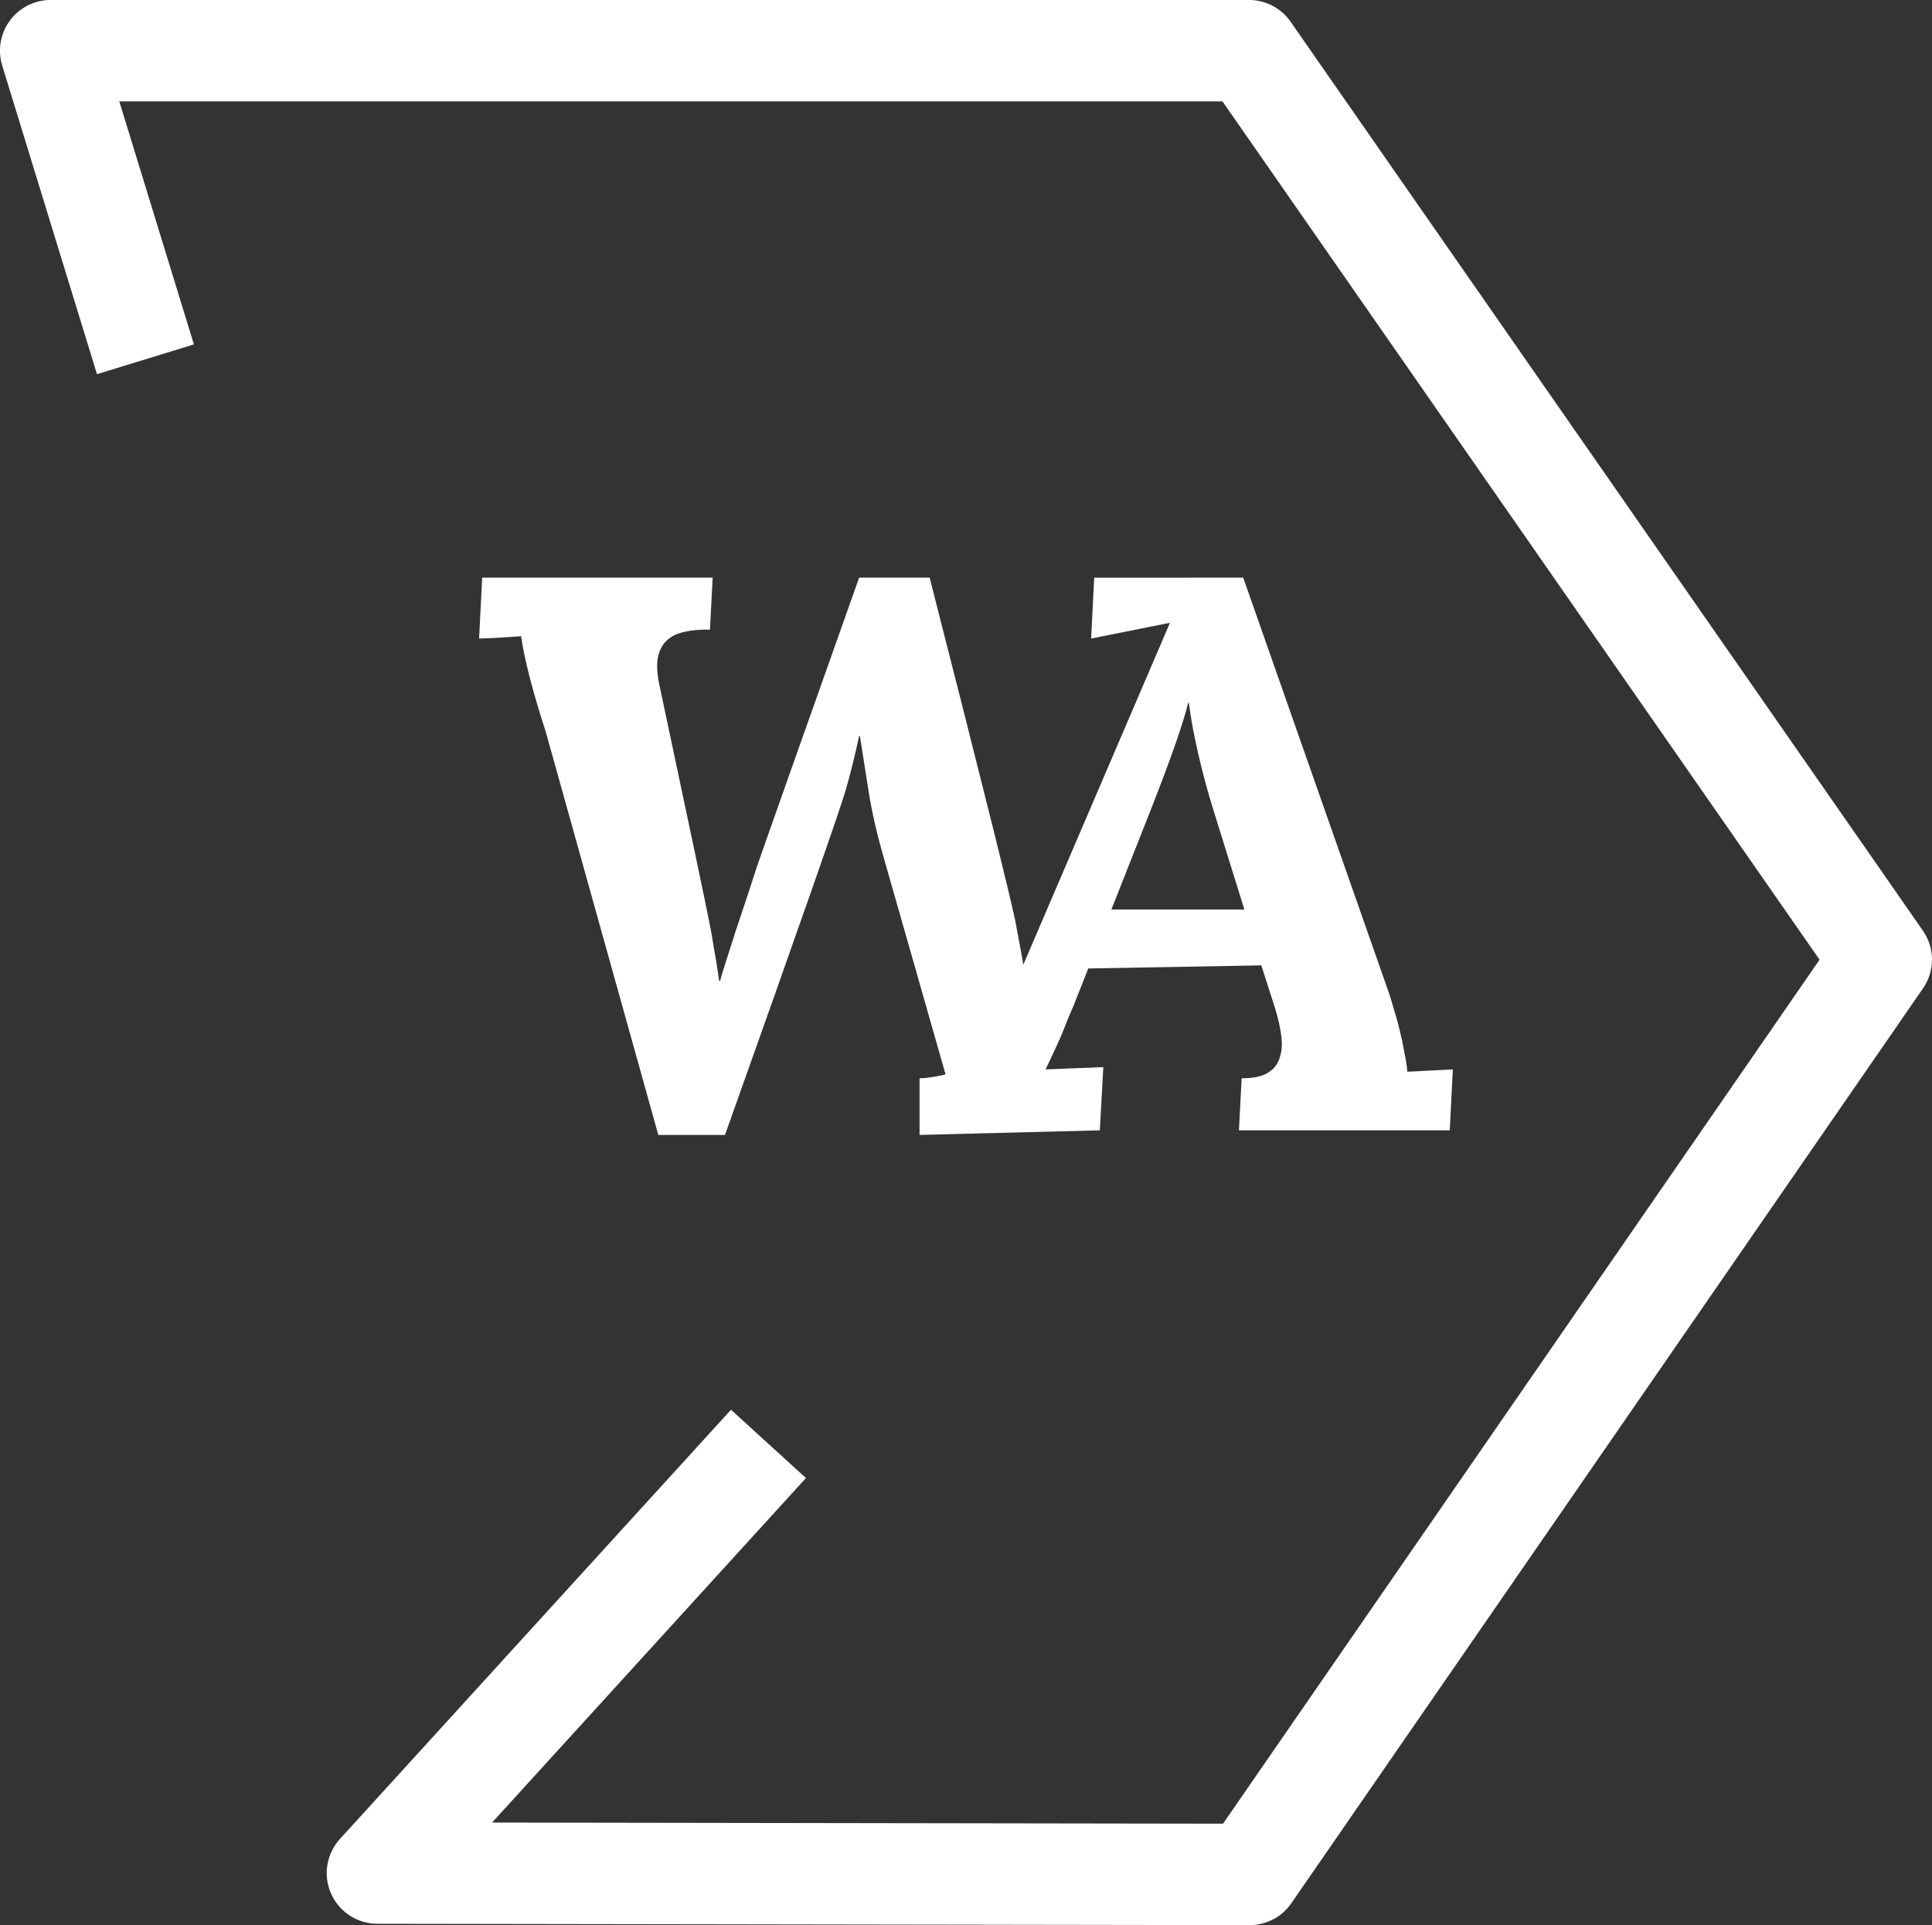 <?xml version="1.0" encoding="UTF-8" standalone="no"?>
<!-- Created with Inkscape (http://www.inkscape.org/) -->

<svg
   width="82.893mm"
   height="82.601mm"
   viewBox="0 0 82.893 82.601"
   version="1.1"
   id="svg1"
   xmlns="http://www.w3.org/2000/svg"
   xmlns:svg="http://www.w3.org/2000/svg">
  <rect x="0" y="0" width="82.893" height="82.601" fill="#333333" stroke="none"/>
  <defs
     id="defs1" />
  <g
     id="layer1"
     transform="translate(111.631,-4128.427)">
    <path
       style="font-style:italic;font-weight:bold;font-size:33.867px;line-height:0.95;font-family:Lora;-inkscape-font-specification:'Lora, Bold Italic';text-align:center;letter-spacing:-11.136px;word-spacing:0px;text-anchor:middle;fill:#ffffff;stroke-width:8.438;stroke-linejoin:bevel;stroke-dasharray:2.109, 2.109;paint-order:markers stroke fill"
       d="m -71.744,4153.212 c 2.326,9.106 3.561,14.067 3.704,14.883 0.154,0.805 0.303,1.632 0.446,2.481 h 0.033 c 0.243,-0.75 0.496,-1.51 0.761,-2.282 2.273,-4.046 4.59,-8.823 5.367,-13.146 l -3.383,0.678 0.132,-2.613 h 5.94 v 0.608 c -0.386,0.022 0.813,1.723 0.46,1.856 -0.342,0.132 -0.672,0.342 -0.992,0.628 -0.309,0.276 -0.606,0.639 -0.893,1.091 -0.276,0.452 -0.535,1.009 -0.777,1.67 l -7.921,17.973 -1.467,0.037 -3.444,-12.074 c -0.254,-0.893 -0.446,-1.753 -0.579,-2.58 -0.132,-0.838 -0.259,-1.643 -0.38,-2.414 h -0.033 c -0.165,0.772 -0.347,1.51 -0.546,2.216 -0.187,0.706 -1.924,5.672 -5.209,14.899 h -2.861 l -4.829,-17.297 c -0.562,-1.731 -0.915,-3.098 -1.058,-4.101 -0.739,0.055 -1.339,0.088 -1.802,0.099 l 0.132,-2.613 h 9.889 l -0.116,2.232 c -0.419,-0.011 -0.788,0.022 -1.108,0.099 -0.32,0.066 -0.579,0.198 -0.777,0.397 -0.187,0.187 -0.309,0.447 -0.364,0.777 -0.044,0.331 -0.005,0.755 0.116,1.273 1.323,6.229 2.017,9.53 2.084,9.905 0.077,0.364 0.149,0.761 0.215,1.191 0.077,0.419 0.154,0.898 0.232,1.439 h 0.033 c 0.055,-0.209 0.143,-0.502 0.265,-0.876 0.121,-0.375 0.254,-0.788 0.397,-1.24 0.154,-0.463 0.314,-0.943 0.48,-1.439 0.165,-0.507 0.32,-0.981 0.463,-1.422 0.154,-0.441 0.292,-0.832 0.413,-1.174 0.121,-0.353 1.439,-4.073 3.952,-11.162 z m 14.231,16.636 -7.425,0.132 -0.628,1.587 c -0.066,0.154 -0.149,0.347 -0.248,0.579 -0.088,0.232 -0.187,0.479 -0.298,0.744 -0.11,0.254 -0.226,0.507 -0.347,0.761 -0.11,0.242 -0.215,0.463 -0.314,0.661 l 2.48,-0.099 -0.149,2.712 -7.735,0.198 v -2.43 c 0.463,0 1.473,-0.204 1.815,-0.414 0.342,-0.221 0.639,-0.507 0.893,-0.86 0.265,-0.353 0.502,-0.761 0.711,-1.224 0.209,-0.474 0.424,-0.965 0.645,-1.472 l 7.51,-17.512 h 2.312 l 6.267,17.86 c 0.055,0.165 0.121,0.386 0.198,0.661 0.088,0.276 0.171,0.573 0.248,0.893 0.077,0.309 0.143,0.623 0.198,0.943 0.066,0.309 0.11,0.59 0.132,0.843 l 1.951,-0.099 -0.132,2.613 h -9.045 l 0.116,-2.232 c 0.474,0 0.838,-0.072 1.091,-0.215 0.265,-0.154 0.441,-0.364 0.529,-0.628 0.099,-0.276 0.127,-0.595 0.083,-0.959 -0.044,-0.364 -0.132,-0.761 -0.265,-1.191 z m -6.433,-2.398 h 5.705 l -1.323,-4.25 c -0.254,-0.816 -0.474,-1.632 -0.661,-2.447 -0.187,-0.816 -0.32,-1.538 -0.397,-2.166 h -0.033 c -0.088,0.386 -0.265,0.959 -0.529,1.72 -0.265,0.761 -0.606,1.676 -1.025,2.745 z"
       id="text183-5-2-7-3-9-9-2-0-5-7-0-8"
       aria-label="WA" />
    <rect
       style="opacity:0;fill:#ffffff;fill-opacity:1;stroke:none;stroke-width:0.265"
       id="rect17-4-0-8-0-5-4-7-7-7-9-8-0"
       width="1.488"
       height="32.841"
       x="-80.402"
       y="4148.449" />
    <path
       style="font-style:italic;font-size:21.167px;line-height:1.25;font-family:Lora;-inkscape-font-specification:'Lora Italic';text-align:end;letter-spacing:0px;word-spacing:0px;text-anchor:end;fill:none;stroke:none;stroke-width:4.608;stroke-linejoin:bevel;stroke-dasharray:1.152, 1.152;paint-order:markers stroke fill"
       d="m -100.754,4203.361 q 0,-0.487 -0.051,-0.996 -0.041,-0.508 -0.154,-0.985 -0.113,-0.477 -0.299,-0.892 -0.185,-0.415 -0.463,-0.726 -0.278,-0.322 -0.659,-0.498 -0.381,-0.187 -0.886,-0.187 -0.711,0 -1.277,0.405 -0.556,0.394 -0.937,1.089 -0.381,0.684 -0.587,1.607 -0.196,0.923 -0.196,1.971 0,0.487 0.041,1.006 0.051,0.518 0.165,1.016 0.113,0.487 0.288,0.923 0.185,0.436 0.453,0.767 0.278,0.332 0.639,0.529 0.371,0.187 0.845,0.187 0.546,0 0.978,-0.228 0.443,-0.228 0.783,-0.602 0.34,-0.384 0.587,-0.882 0.247,-0.508 0.402,-1.058 0.165,-0.56 0.237,-1.131 0.082,-0.57 0.093,-1.317 z m -3.316,6.026 q -1.04,0 -1.802,-0.373 -0.762,-0.373 -1.267,-1.016 -0.494,-0.643 -0.742,-1.514 -0.237,-0.871 -0.237,-1.856 0,-1.286 0.36,-2.437 0.36,-1.162 1.03,-2.022 0.669,-0.861 1.638,-1.369 0.968,-0.508 2.183,-0.508 0.855,0 1.586,0.311 0.731,0.311 1.267,0.902 0.546,0.591 0.845,1.462 0.309,0.861 0.309,1.981 0,1.286 -0.35,2.458 -0.34,1.162 -1.009,2.054 -0.659,0.882 -1.627,1.411 -0.958,0.519 -2.183,0.519 z"
       id="text183-0-5-30-9-8-1-0-4-9-4-8-9-6-0-1-3-3"
       aria-label="o" />
    <path
       style="font-style:italic;font-size:21.167px;line-height:1.25;font-family:Lora;-inkscape-font-specification:'Lora Italic';text-align:end;letter-spacing:0px;word-spacing:0px;text-anchor:end;fill:none;stroke:none;stroke-width:4.608;stroke-linejoin:bevel;stroke-dasharray:1.152, 1.152;paint-order:markers stroke fill"
       d="m -100.754,4135.166 q 0,-0.488 -0.051,-0.996 -0.041,-0.508 -0.154,-0.985 -0.113,-0.477 -0.299,-0.892 -0.185,-0.415 -0.463,-0.726 -0.278,-0.322 -0.659,-0.498 -0.381,-0.187 -0.886,-0.187 -0.711,0 -1.277,0.405 -0.556,0.394 -0.937,1.089 -0.381,0.684 -0.587,1.607 -0.196,0.923 -0.196,1.971 0,0.487 0.041,1.006 0.051,0.518 0.165,1.016 0.113,0.487 0.288,0.923 0.185,0.436 0.453,0.767 0.278,0.332 0.639,0.529 0.371,0.187 0.845,0.187 0.546,0 0.978,-0.228 0.443,-0.228 0.783,-0.602 0.34,-0.384 0.587,-0.882 0.247,-0.508 0.402,-1.058 0.165,-0.56 0.237,-1.131 0.082,-0.57 0.093,-1.317 z m -3.316,6.026 q -1.04,0 -1.802,-0.373 -0.762,-0.373 -1.267,-1.016 -0.494,-0.643 -0.742,-1.514 -0.237,-0.871 -0.237,-1.857 0,-1.286 0.36,-2.437 0.36,-1.162 1.03,-2.022 0.669,-0.861 1.638,-1.369 0.968,-0.508 2.183,-0.508 0.855,0 1.586,0.311 0.731,0.311 1.267,0.902 0.546,0.591 0.845,1.462 0.309,0.861 0.309,1.981 0,1.286 -0.35,2.458 -0.34,1.162 -1.009,2.054 -0.659,0.882 -1.627,1.411 -0.958,0.519 -2.183,0.519 z"
       id="text183-0-5-30-9-8-1-6-4-6-6-5-2-7-3-5-9-6"
       aria-label="o" />
    <path
       style="font-style:italic;font-size:21.167px;line-height:1.25;font-family:Lora;-inkscape-font-specification:'Lora Italic';text-align:end;letter-spacing:0px;word-spacing:0px;text-anchor:end;fill:none;stroke:none;stroke-width:4.608;stroke-linejoin:bevel;stroke-dasharray:1.152, 1.152;paint-order:markers stroke fill"
       d="m -53.681,4135.166 q 0,-0.488 -0.051,-0.996 -0.041,-0.508 -0.154,-0.985 -0.113,-0.477 -0.299,-0.892 -0.185,-0.415 -0.463,-0.726 -0.278,-0.322 -0.659,-0.498 -0.381,-0.187 -0.886,-0.187 -0.711,0 -1.277,0.405 -0.556,0.394 -0.937,1.089 -0.381,0.684 -0.587,1.607 -0.196,0.923 -0.196,1.971 0,0.487 0.041,1.006 0.051,0.518 0.165,1.016 0.113,0.487 0.288,0.923 0.185,0.436 0.453,0.767 0.278,0.332 0.639,0.529 0.371,0.187 0.845,0.187 0.546,0 0.978,-0.228 0.443,-0.228 0.783,-0.602 0.34,-0.384 0.587,-0.882 0.247,-0.508 0.402,-1.058 0.165,-0.56 0.237,-1.131 0.082,-0.57 0.093,-1.317 z m -3.316,6.026 q -1.04,0 -1.802,-0.373 -0.762,-0.373 -1.267,-1.016 -0.494,-0.643 -0.742,-1.514 -0.237,-0.871 -0.237,-1.857 0,-1.286 0.36,-2.437 0.36,-1.162 1.03,-2.022 0.669,-0.861 1.638,-1.369 0.968,-0.508 2.183,-0.508 0.855,0 1.586,0.311 0.731,0.311 1.267,0.902 0.546,0.591 0.845,1.462 0.309,0.861 0.309,1.981 0,1.286 -0.35,2.458 -0.34,1.162 -1.009,2.054 -0.659,0.882 -1.627,1.411 -0.958,0.519 -2.183,0.519 z"
       id="text183-0-5-30-9-8-1-6-4-9-5-2-7-3-4-9-5-0-9"
       aria-label="o" />
    <path
       id="path7604-6-0-4-4-5-3-6-1-8-5-5-1"
       d="m -78.659,4190.379 -16.778,18.415 37.421,0.058 27.101,-39.252 -27.129,-38.999 h -51.413 l 4.066,13.242"
       style="fill:none;fill-opacity:1;stroke:#ffffff;stroke-width:4.351;stroke-linecap:butt;stroke-linejoin:round;stroke-miterlimit:4;stroke-dasharray:none;stroke-opacity:1" />
  </g>
</svg>
